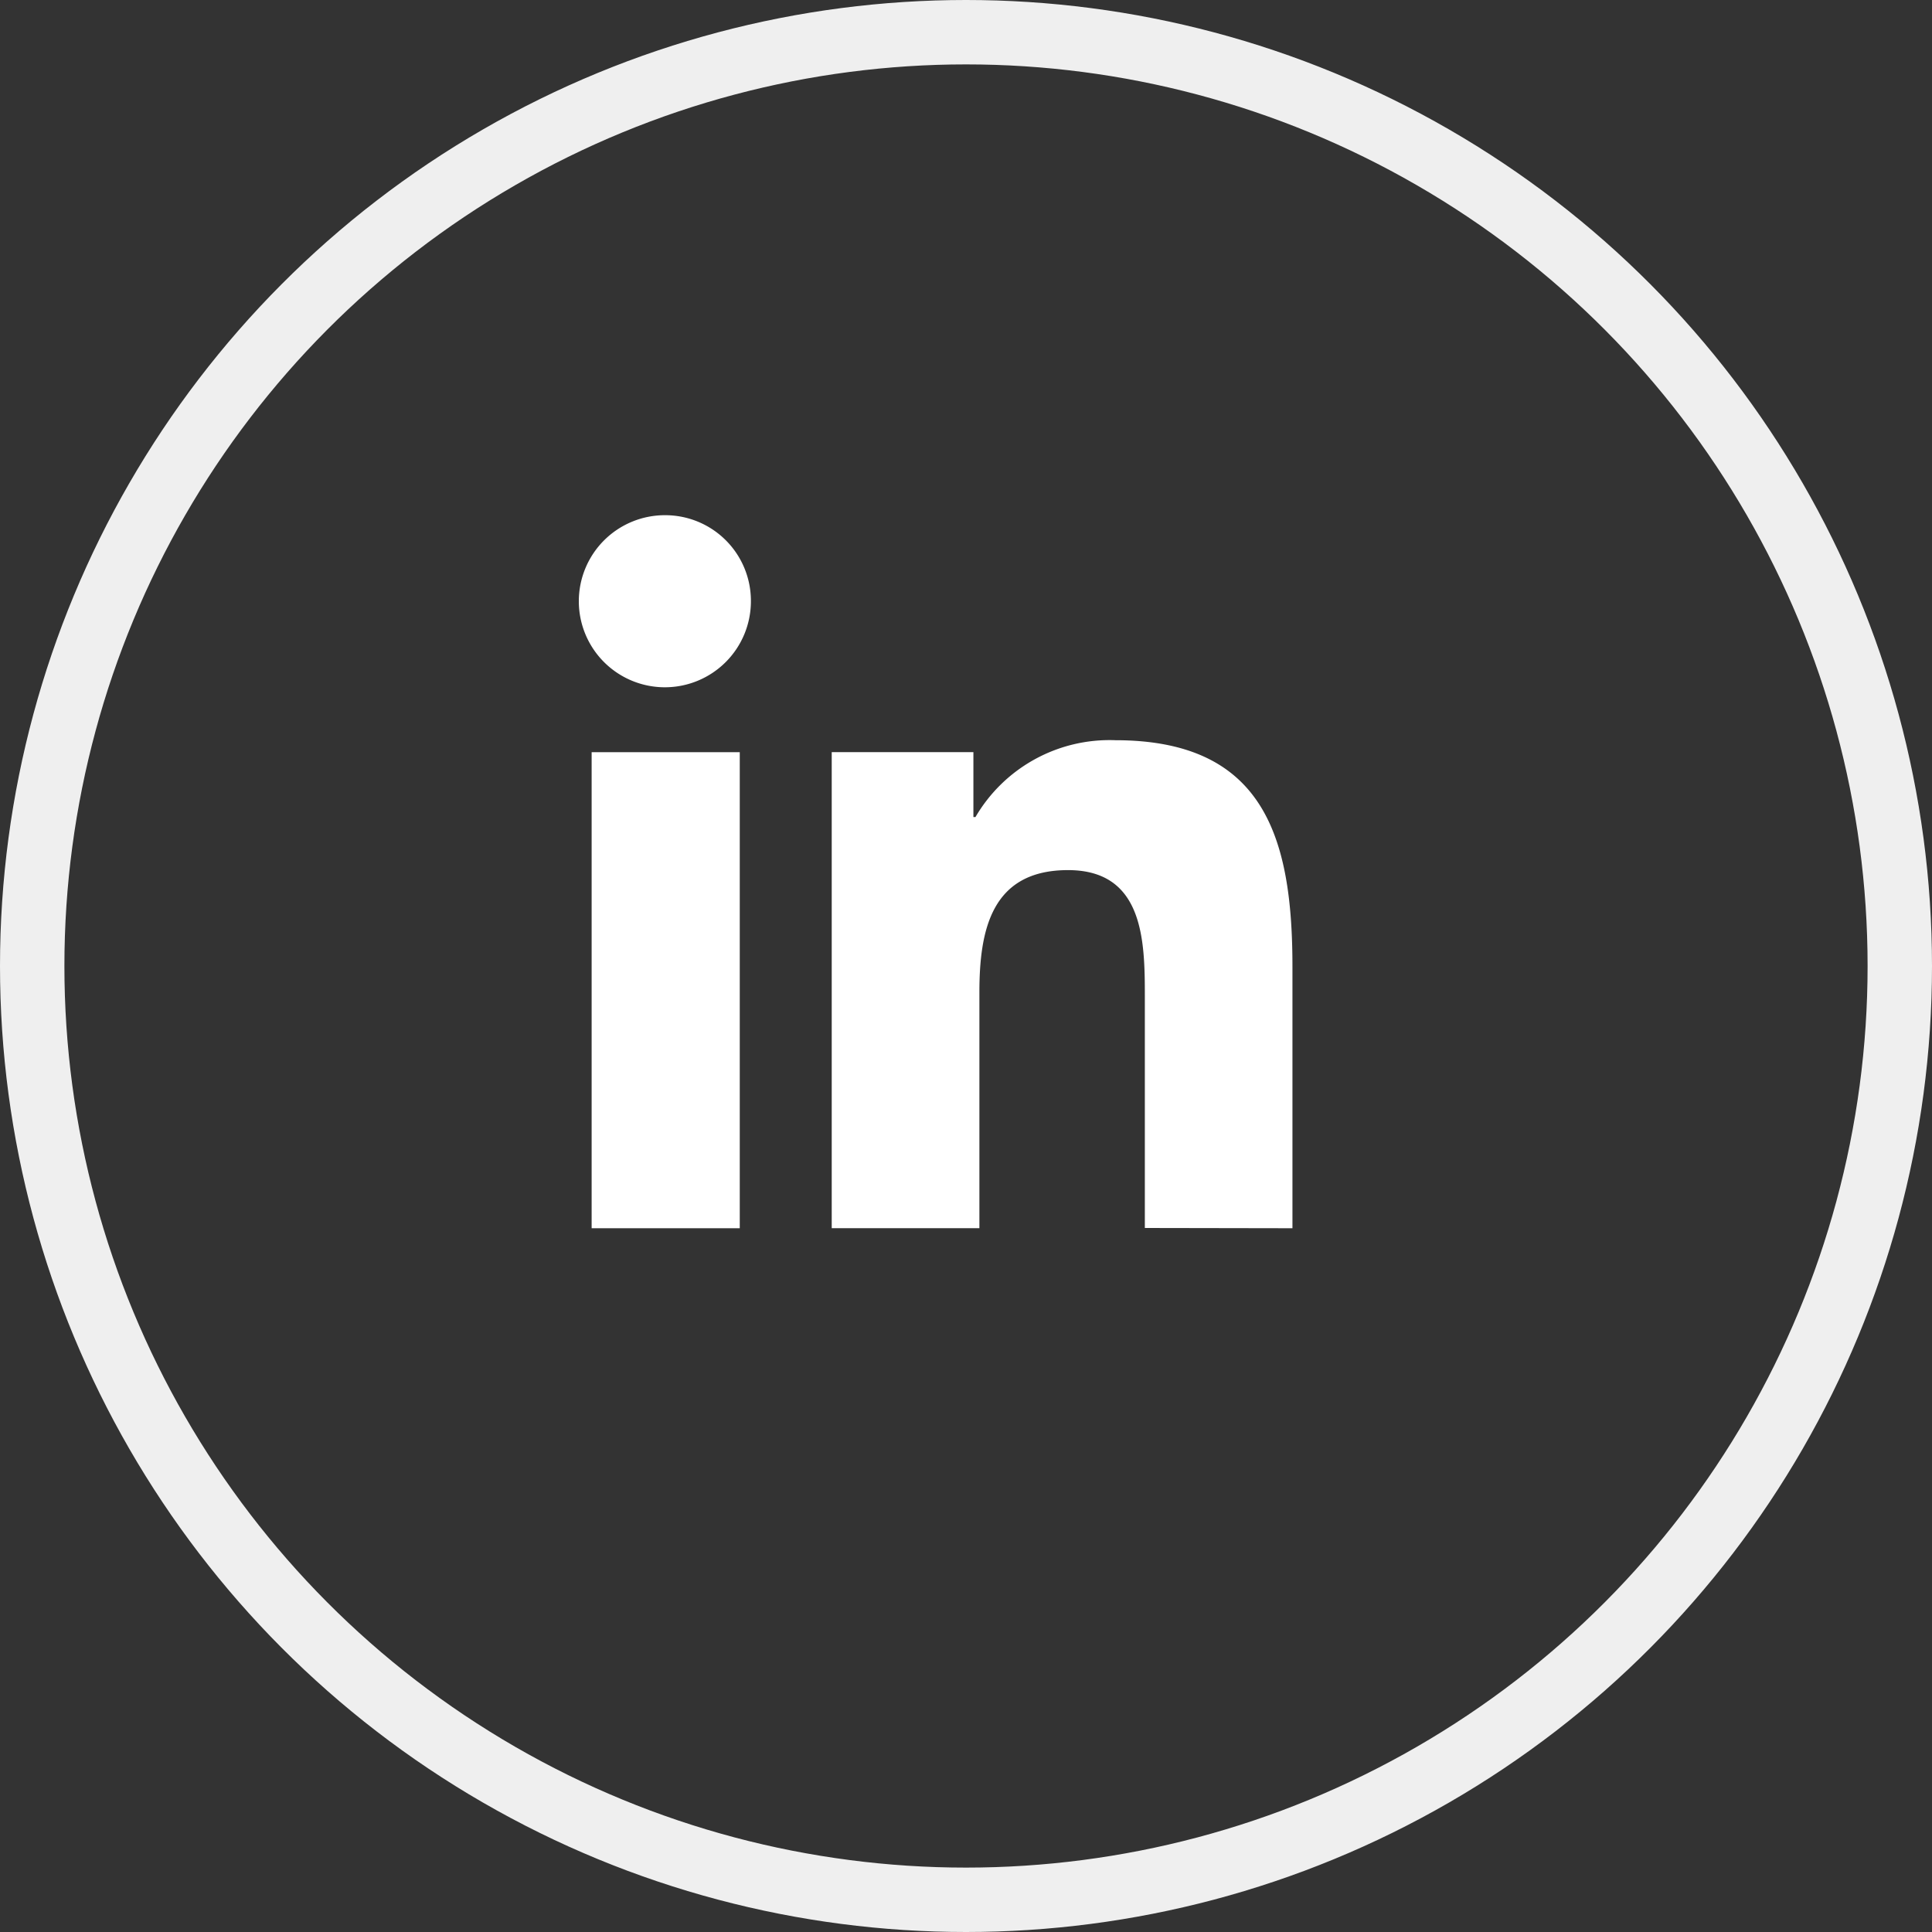 <svg id="linkdin-white" xmlns="http://www.w3.org/2000/svg" width="30" height="30" viewBox="0 0 30 30">
  <rect x="0" y="0" width="30" height="30" fill="#333333" stroke="none"/>
  <g id="Ellipse_10" data-name="Ellipse 10" transform="translate(0 0)" fill="none" stroke="#efefef" stroke-width="1">
    <circle cx="15" cy="15" r="15" stroke="none"/>
    <circle cx="15" cy="15" r="14.5" fill="none"/>
  </g>
  <g id="linkedin" transform="translate(9 8)">
    <path id="Path_16265" data-name="Path 16265" d="M15.642,15.152h0V11.091c0-1.987-.428-3.517-2.75-3.517a2.411,2.411,0,0,0-2.172,1.193h-.032V7.759h-2.2v7.392h2.293v-3.66c0-.964.183-1.9,1.376-1.9,1.176,0,1.193,1.1,1.193,1.957v3.6Z" transform="translate(-4.573 -4.08)" fill="#fff"/>
    <path id="Path_16266" data-name="Path 16266" d="M.4,7.977h2.3v7.392H.4Z" transform="translate(-0.213 -4.297)" fill="#fff"/>
    <path id="Path_16267" data-name="Path 16267" d="M1.33,0a1.336,1.336,0,1,0,1.33,1.33A1.33,1.33,0,0,0,1.33,0Z" fill="#fff"/>
  </g>
</svg>
